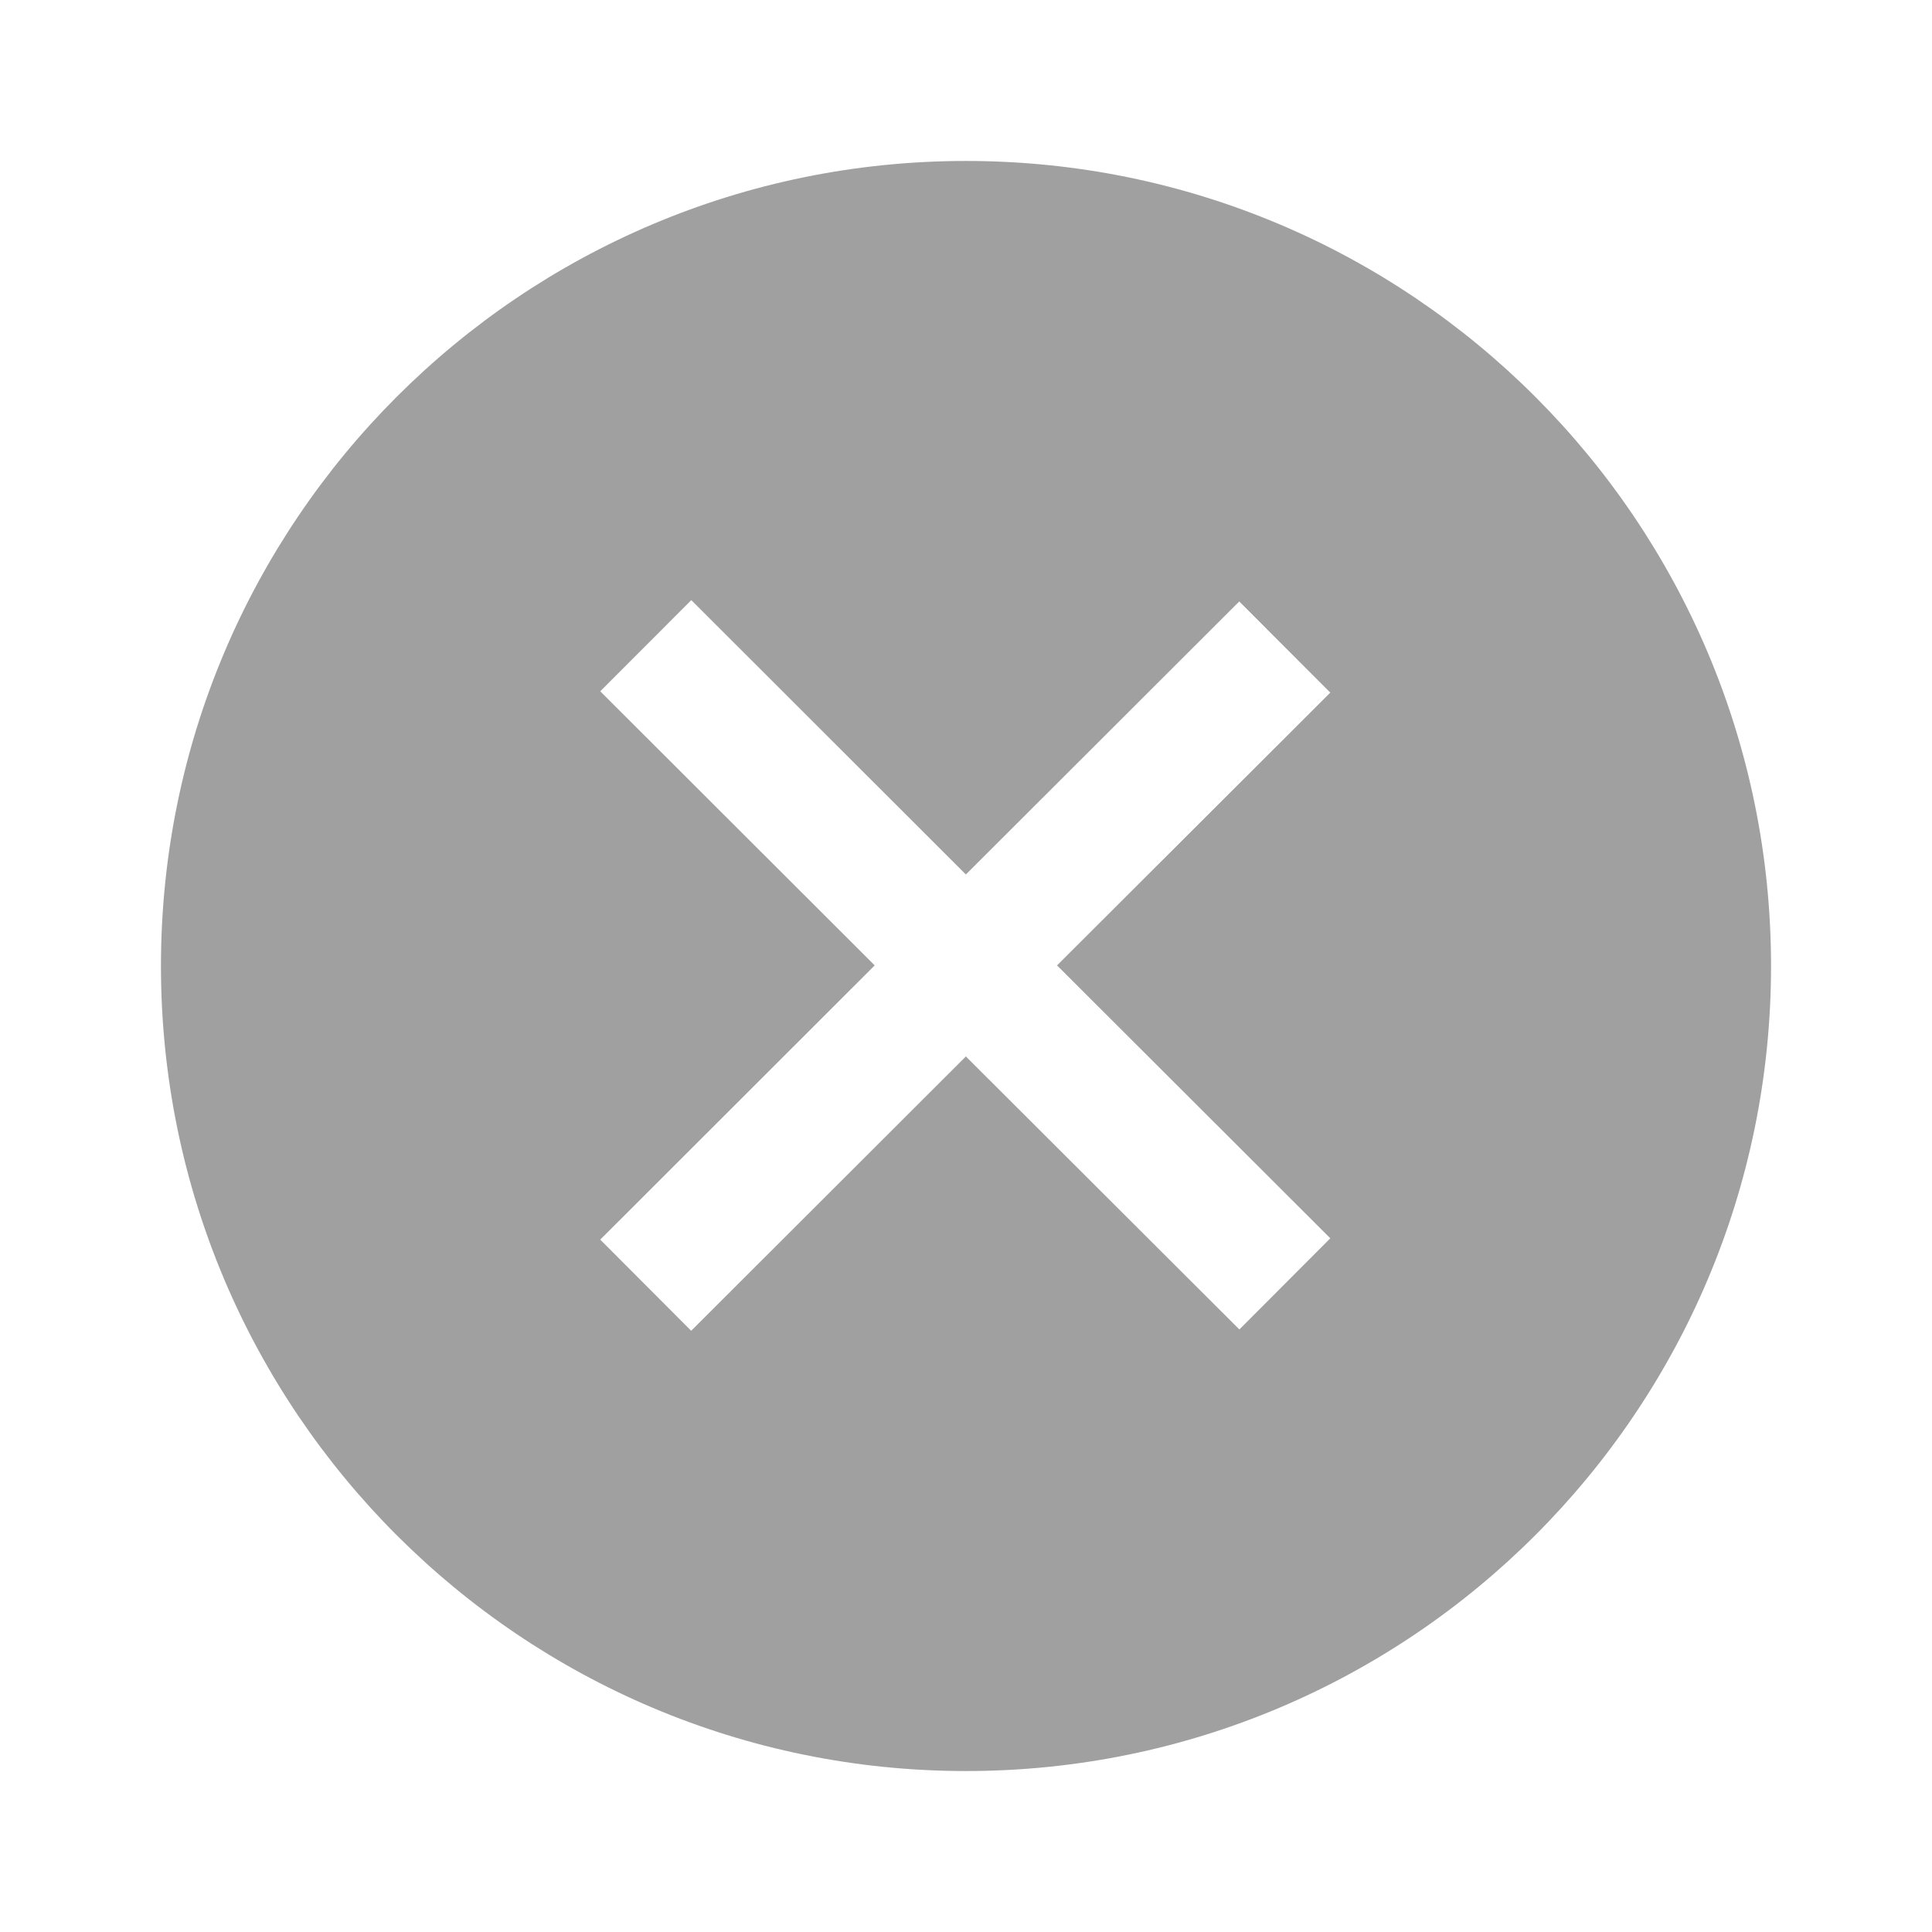 <svg width="16" height="16" viewBox="0 0 16 16" fill="none" xmlns="http://www.w3.org/2000/svg">
<g id="ic-remove">
<path id="vector" fill-rule="evenodd" clip-rule="evenodd" d="M8 14.667C11.682 14.667 14.667 11.682 14.667 8C14.667 4.318 11.682 1.333 8 1.333C4.318 1.333 1.333 4.318 1.333 8C1.333 11.682 4.318 14.667 8 14.667ZM4.971 5.725L5.725 4.97L7.999 7.242L10.263 4.981L11.017 5.736L8.754 7.995L11.017 10.255L10.264 11.01L7.999 8.749L5.724 11.021L4.971 10.266L7.244 7.995L4.971 5.725Z" fill="#A0A0A0"/>
</g>
</svg>

